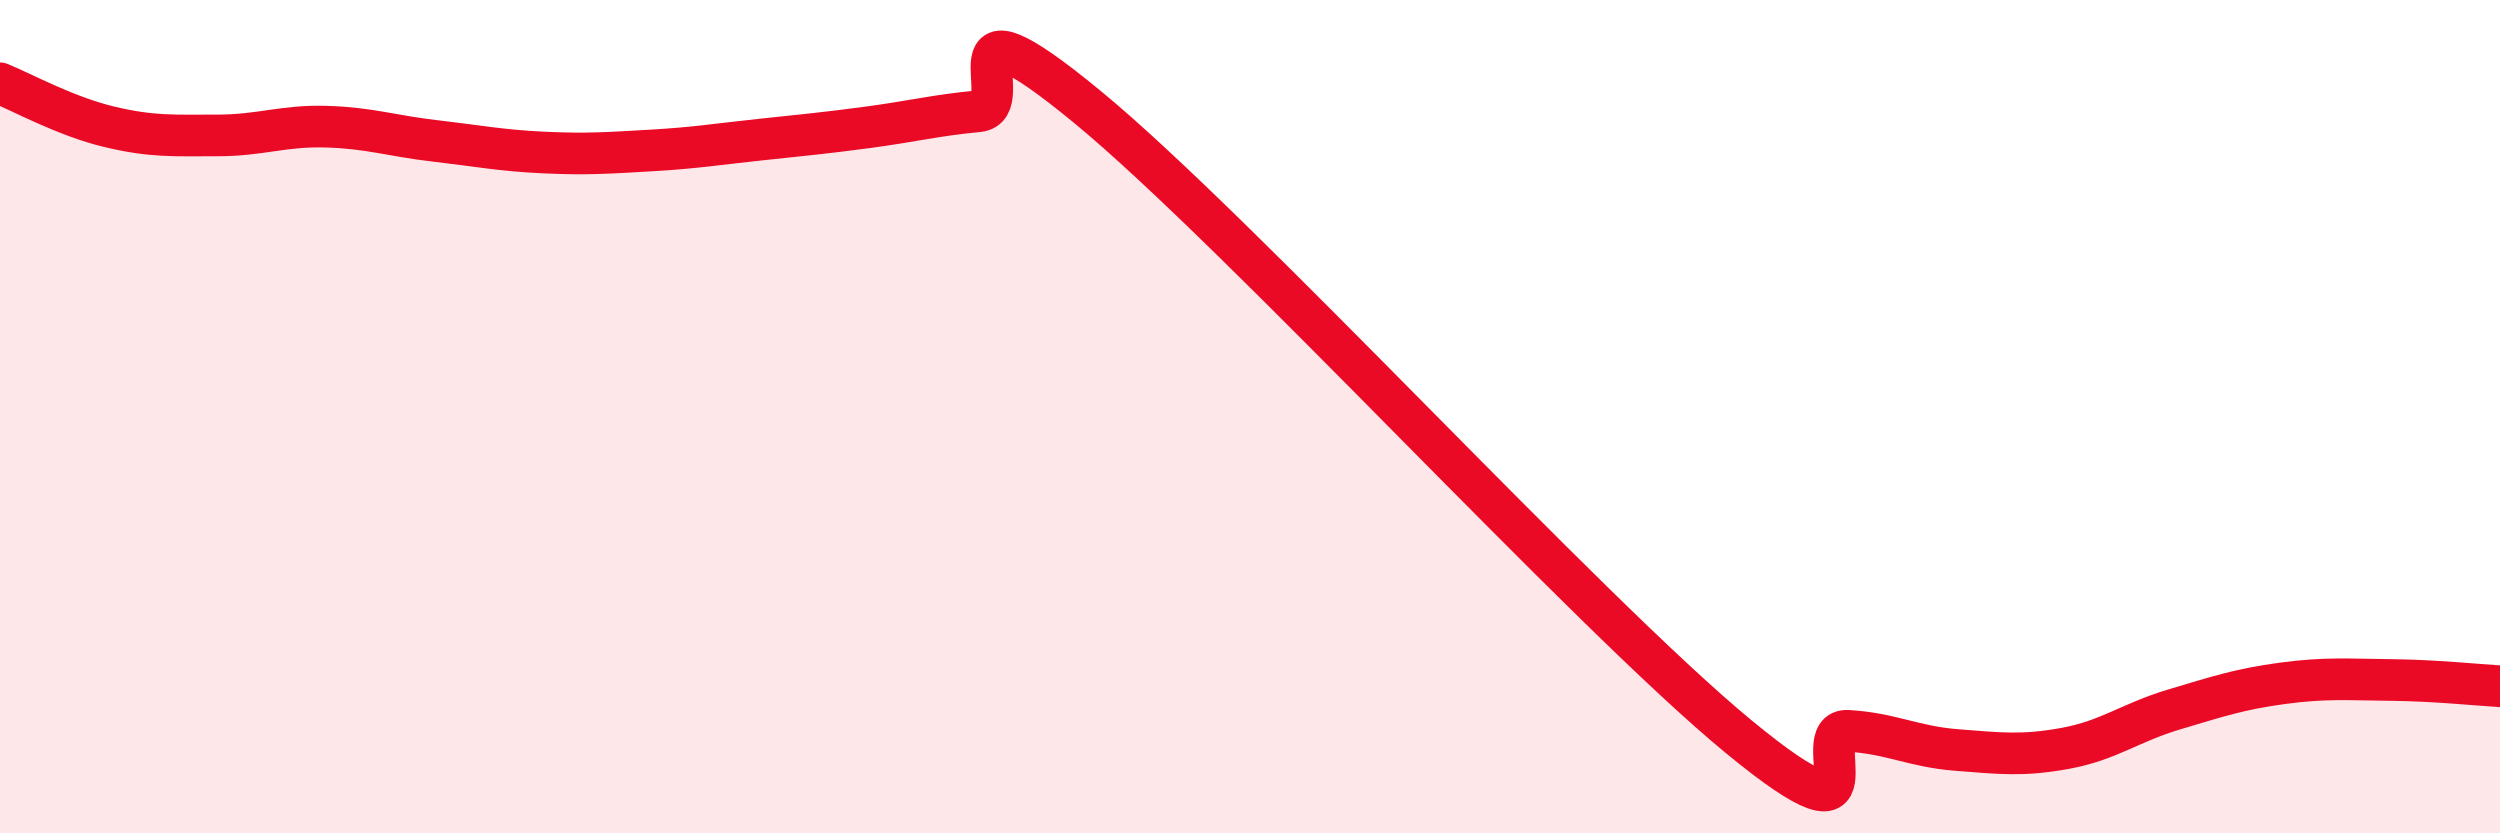 
    <svg width="60" height="20" viewBox="0 0 60 20" xmlns="http://www.w3.org/2000/svg">
      <path
        d="M 0,2 C 0.52,2.21 1.57,2.79 2.61,3.04 C 3.65,3.29 4.18,3.25 5.22,3.25 C 6.26,3.25 6.79,3.01 7.83,3.04 C 8.87,3.07 9.39,3.26 10.43,3.38 C 11.47,3.5 12,3.61 13.04,3.66 C 14.08,3.71 14.61,3.67 15.65,3.61 C 16.69,3.55 17.22,3.46 18.26,3.35 C 19.3,3.24 19.83,3.19 20.87,3.05 C 21.91,2.91 22.44,2.77 23.48,2.67 C 24.52,2.57 22.44,-0.44 26.09,2.56 C 29.74,5.56 38.09,14.69 41.74,17.69 C 45.39,20.69 43.31,17.48 44.35,17.54 C 45.39,17.6 45.92,17.92 46.96,18 C 48,18.08 48.53,18.15 49.57,17.96 C 50.61,17.77 51.13,17.34 52.17,17.03 C 53.21,16.72 53.74,16.54 54.78,16.4 C 55.82,16.26 56.35,16.31 57.39,16.32 C 58.43,16.33 59.48,16.44 60,16.47L60 20L0 20Z"
        fill="#EB0A25"
        opacity="0.1"
        stroke-linecap="round"
        stroke-linejoin="round"
      />
      <path
        d="M 0,2 C 0.52,2.21 1.57,2.79 2.61,3.04 C 3.65,3.29 4.18,3.25 5.22,3.25 C 6.26,3.25 6.79,3.01 7.83,3.04 C 8.87,3.07 9.39,3.26 10.43,3.38 C 11.47,3.5 12,3.61 13.04,3.66 C 14.08,3.71 14.61,3.67 15.65,3.61 C 16.69,3.55 17.22,3.46 18.26,3.35 C 19.3,3.24 19.83,3.19 20.87,3.05 C 21.91,2.91 22.44,2.77 23.48,2.67 C 24.52,2.57 22.44,-0.44 26.09,2.56 C 29.74,5.56 38.09,14.69 41.74,17.69 C 45.39,20.69 43.31,17.48 44.35,17.54 C 45.39,17.6 45.92,17.92 46.96,18 C 48,18.08 48.53,18.15 49.57,17.96 C 50.61,17.77 51.13,17.34 52.17,17.03 C 53.21,16.72 53.74,16.54 54.78,16.4 C 55.82,16.26 56.35,16.31 57.39,16.32 C 58.43,16.33 59.48,16.44 60,16.47"
        stroke="#EB0A25"
        stroke-width="1"
        fill="none"
        stroke-linecap="round"
        stroke-linejoin="round"
      />
    </svg>
  